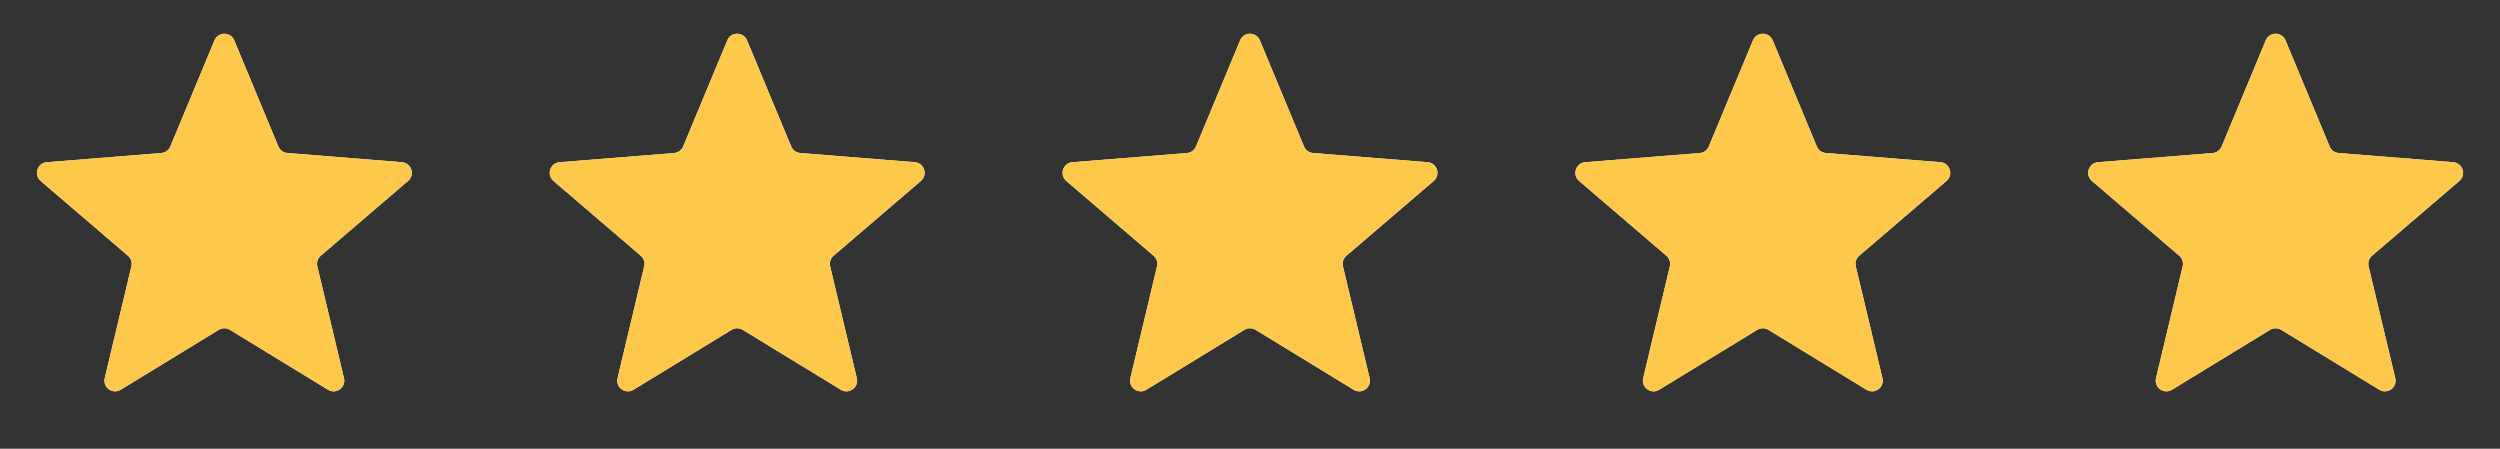 <svg width="117" height="21" viewBox="0 0 117 21" fill="none" xmlns="http://www.w3.org/2000/svg">
<rect x="0" y="0" width="117" height="21" fill="#333333" stroke="none"/>
<g clip-path="url(#clip0_1379_810)">
<path d="M10.038 1.887C10.209 1.477 10.791 1.477 10.962 1.887L13.028 6.855C13.1 7.028 13.263 7.146 13.45 7.161L18.812 7.591C19.256 7.627 19.435 8.18 19.098 8.469L15.012 11.969C14.869 12.091 14.807 12.283 14.851 12.465L16.099 17.698C16.202 18.131 15.732 18.473 15.352 18.241L10.761 15.437C10.601 15.339 10.399 15.339 10.239 15.437L5.648 18.241C5.269 18.473 4.798 18.131 4.901 17.698L6.149 12.465C6.193 12.283 6.131 12.091 5.988 11.969L1.902 8.469C1.565 8.18 1.744 7.627 2.188 7.591L7.551 7.161C7.737 7.146 7.9 7.028 7.972 6.855L10.038 1.887Z" fill="#F2F4F7"/>
<g clip-path="url(#clip1_1379_810)">
<path d="M10.038 1.887C10.209 1.477 10.791 1.477 10.962 1.887L13.028 6.855C13.1 7.028 13.263 7.146 13.45 7.161L18.812 7.591C19.256 7.627 19.435 8.18 19.098 8.469L15.012 11.969C14.869 12.091 14.807 12.283 14.851 12.465L16.099 17.698C16.202 18.131 15.732 18.473 15.352 18.241L10.761 15.437C10.601 15.339 10.399 15.339 10.239 15.437L5.648 18.241C5.269 18.473 4.798 18.131 4.901 17.698L6.149 12.465C6.193 12.283 6.131 12.091 5.988 11.969L1.902 8.469C1.565 8.18 1.744 7.627 2.188 7.591L7.551 7.161C7.737 7.146 7.9 7.028 7.972 6.855L10.038 1.887Z" fill="#FEC84B"/>
</g>
</g>
<g clip-path="url(#clip2_1379_810)">
<path d="M34.038 1.887C34.209 1.477 34.791 1.477 34.962 1.887L37.028 6.855C37.1 7.028 37.263 7.146 37.45 7.161L42.812 7.591C43.256 7.627 43.435 8.18 43.098 8.469L39.012 11.969C38.869 12.091 38.807 12.283 38.851 12.465L40.099 17.698C40.202 18.131 39.731 18.473 39.352 18.241L34.761 15.437C34.601 15.339 34.399 15.339 34.239 15.437L29.648 18.241C29.268 18.473 28.798 18.131 28.901 17.698L30.149 12.465C30.193 12.283 30.131 12.091 29.988 11.969L25.902 8.469C25.565 8.18 25.744 7.627 26.188 7.591L31.55 7.161C31.737 7.146 31.9 7.028 31.972 6.855L34.038 1.887Z" fill="#F2F4F7"/>
<g clip-path="url(#clip3_1379_810)">
<path d="M34.038 1.887C34.209 1.477 34.791 1.477 34.962 1.887L37.028 6.855C37.1 7.028 37.263 7.146 37.45 7.161L42.812 7.591C43.256 7.627 43.435 8.18 43.098 8.469L39.012 11.969C38.869 12.091 38.807 12.283 38.851 12.465L40.099 17.698C40.202 18.131 39.731 18.473 39.352 18.241L34.761 15.437C34.601 15.339 34.399 15.339 34.239 15.437L29.648 18.241C29.268 18.473 28.798 18.131 28.901 17.698L30.149 12.465C30.193 12.283 30.131 12.091 29.988 11.969L25.902 8.469C25.565 8.18 25.744 7.627 26.188 7.591L31.55 7.161C31.737 7.146 31.9 7.028 31.972 6.855L34.038 1.887Z" fill="#FEC84B"/>
</g>
</g>
<g clip-path="url(#clip4_1379_810)">
<path d="M58.038 1.887C58.209 1.477 58.791 1.477 58.962 1.887L61.028 6.855C61.1 7.028 61.263 7.146 61.45 7.161L66.812 7.591C67.256 7.627 67.435 8.18 67.098 8.469L63.012 11.969C62.869 12.091 62.807 12.283 62.851 12.465L64.099 17.698C64.202 18.131 63.731 18.473 63.352 18.241L58.761 15.437C58.601 15.339 58.399 15.339 58.239 15.437L53.648 18.241C53.269 18.473 52.798 18.131 52.901 17.698L54.149 12.465C54.193 12.283 54.131 12.091 53.988 11.969L49.902 8.469C49.565 8.18 49.744 7.627 50.188 7.591L55.55 7.161C55.737 7.146 55.9 7.028 55.972 6.855L58.038 1.887Z" fill="#F2F4F7"/>
<g clip-path="url(#clip5_1379_810)">
<path d="M58.038 1.887C58.209 1.477 58.791 1.477 58.962 1.887L61.028 6.855C61.1 7.028 61.263 7.146 61.45 7.161L66.812 7.591C67.256 7.627 67.435 8.18 67.098 8.469L63.012 11.969C62.869 12.091 62.807 12.283 62.851 12.465L64.099 17.698C64.202 18.131 63.731 18.473 63.352 18.241L58.761 15.437C58.601 15.339 58.399 15.339 58.239 15.437L53.648 18.241C53.269 18.473 52.798 18.131 52.901 17.698L54.149 12.465C54.193 12.283 54.131 12.091 53.988 11.969L49.902 8.469C49.565 8.18 49.744 7.627 50.188 7.591L55.55 7.161C55.737 7.146 55.9 7.028 55.972 6.855L58.038 1.887Z" fill="#FEC84B"/>
</g>
</g>
<g clip-path="url(#clip6_1379_810)">
<path d="M82.038 1.887C82.209 1.477 82.791 1.477 82.962 1.887L85.028 6.855C85.1 7.028 85.263 7.146 85.45 7.161L90.812 7.591C91.256 7.627 91.435 8.18 91.098 8.469L87.012 11.969C86.869 12.091 86.807 12.283 86.851 12.465L88.099 17.698C88.202 18.131 87.731 18.473 87.352 18.241L82.761 15.437C82.601 15.339 82.399 15.339 82.239 15.437L77.648 18.241C77.269 18.473 76.798 18.131 76.901 17.698L78.149 12.465C78.193 12.283 78.131 12.091 77.988 11.969L73.902 8.469C73.565 8.18 73.744 7.627 74.188 7.591L79.55 7.161C79.737 7.146 79.9 7.028 79.972 6.855L82.038 1.887Z" fill="#F2F4F7"/>
<g clip-path="url(#clip7_1379_810)">
<path d="M82.038 1.887C82.209 1.477 82.791 1.477 82.962 1.887L85.028 6.855C85.1 7.028 85.263 7.146 85.45 7.161L90.812 7.591C91.256 7.627 91.435 8.18 91.098 8.469L87.012 11.969C86.869 12.091 86.807 12.283 86.851 12.465L88.099 17.698C88.202 18.131 87.731 18.473 87.352 18.241L82.761 15.437C82.601 15.339 82.399 15.339 82.239 15.437L77.648 18.241C77.269 18.473 76.798 18.131 76.901 17.698L78.149 12.465C78.193 12.283 78.131 12.091 77.988 11.969L73.902 8.469C73.565 8.18 73.744 7.627 74.188 7.591L79.55 7.161C79.737 7.146 79.9 7.028 79.972 6.855L82.038 1.887Z" fill="#FEC84B"/>
</g>
</g>
<g clip-path="url(#clip8_1379_810)">
<path d="M106.038 1.887C106.209 1.477 106.791 1.477 106.962 1.887L109.028 6.855C109.1 7.028 109.263 7.146 109.449 7.161L114.812 7.591C115.256 7.627 115.435 8.18 115.098 8.469L111.012 11.969C110.869 12.091 110.807 12.283 110.851 12.465L112.099 17.698C112.202 18.131 111.731 18.473 111.352 18.241L106.761 15.437C106.601 15.339 106.399 15.339 106.239 15.437L101.648 18.241C101.269 18.473 100.798 18.131 100.901 17.698L102.149 12.465C102.193 12.283 102.131 12.091 101.988 11.969L97.902 8.469C97.565 8.18 97.744 7.627 98.188 7.591L103.551 7.161C103.737 7.146 103.9 7.028 103.972 6.855L106.038 1.887Z" fill="#F2F4F7"/>
<g clip-path="url(#clip9_1379_810)">
<path d="M106.038 1.887C106.209 1.477 106.791 1.477 106.962 1.887L109.028 6.855C109.1 7.028 109.263 7.146 109.449 7.161L114.812 7.591C115.256 7.627 115.435 8.18 115.098 8.469L111.012 11.969C110.869 12.091 110.807 12.283 110.851 12.465L112.099 17.698C112.202 18.131 111.731 18.473 111.352 18.241L106.761 15.437C106.601 15.339 106.399 15.339 106.239 15.437L101.648 18.241C101.269 18.473 100.798 18.131 100.901 17.698L102.149 12.465C102.193 12.283 102.131 12.091 101.988 11.969L97.902 8.469C97.565 8.18 97.744 7.627 98.188 7.591L103.551 7.161C103.737 7.146 103.9 7.028 103.972 6.855L106.038 1.887Z" fill="#FEC84B"/>
</g>
</g>
<defs>
<clipPath id="clip0_1379_810">
<rect width="20" height="20" fill="white" transform="translate(0.5 0.277)"/>
</clipPath>
<clipPath id="clip1_1379_810">
<rect width="20" height="20" fill="white" transform="translate(0.5 0.277)"/>
</clipPath>
<clipPath id="clip2_1379_810">
<rect width="20" height="20" fill="white" transform="translate(24.5 0.277)"/>
</clipPath>
<clipPath id="clip3_1379_810">
<rect width="20" height="20" fill="white" transform="translate(24.5 0.277)"/>
</clipPath>
<clipPath id="clip4_1379_810">
<rect width="20" height="20" fill="white" transform="translate(48.5 0.277)"/>
</clipPath>
<clipPath id="clip5_1379_810">
<rect width="20" height="20" fill="white" transform="translate(48.5 0.277)"/>
</clipPath>
<clipPath id="clip6_1379_810">
<rect width="20" height="20" fill="white" transform="translate(72.5 0.277)"/>
</clipPath>
<clipPath id="clip7_1379_810">
<rect width="20" height="20" fill="white" transform="translate(72.5 0.277)"/>
</clipPath>
<clipPath id="clip8_1379_810">
<rect width="20" height="20" fill="white" transform="translate(96.5 0.277)"/>
</clipPath>
<clipPath id="clip9_1379_810">
<rect width="20" height="20" fill="white" transform="translate(96.5 0.277)"/>
</clipPath>
</defs>
</svg>
